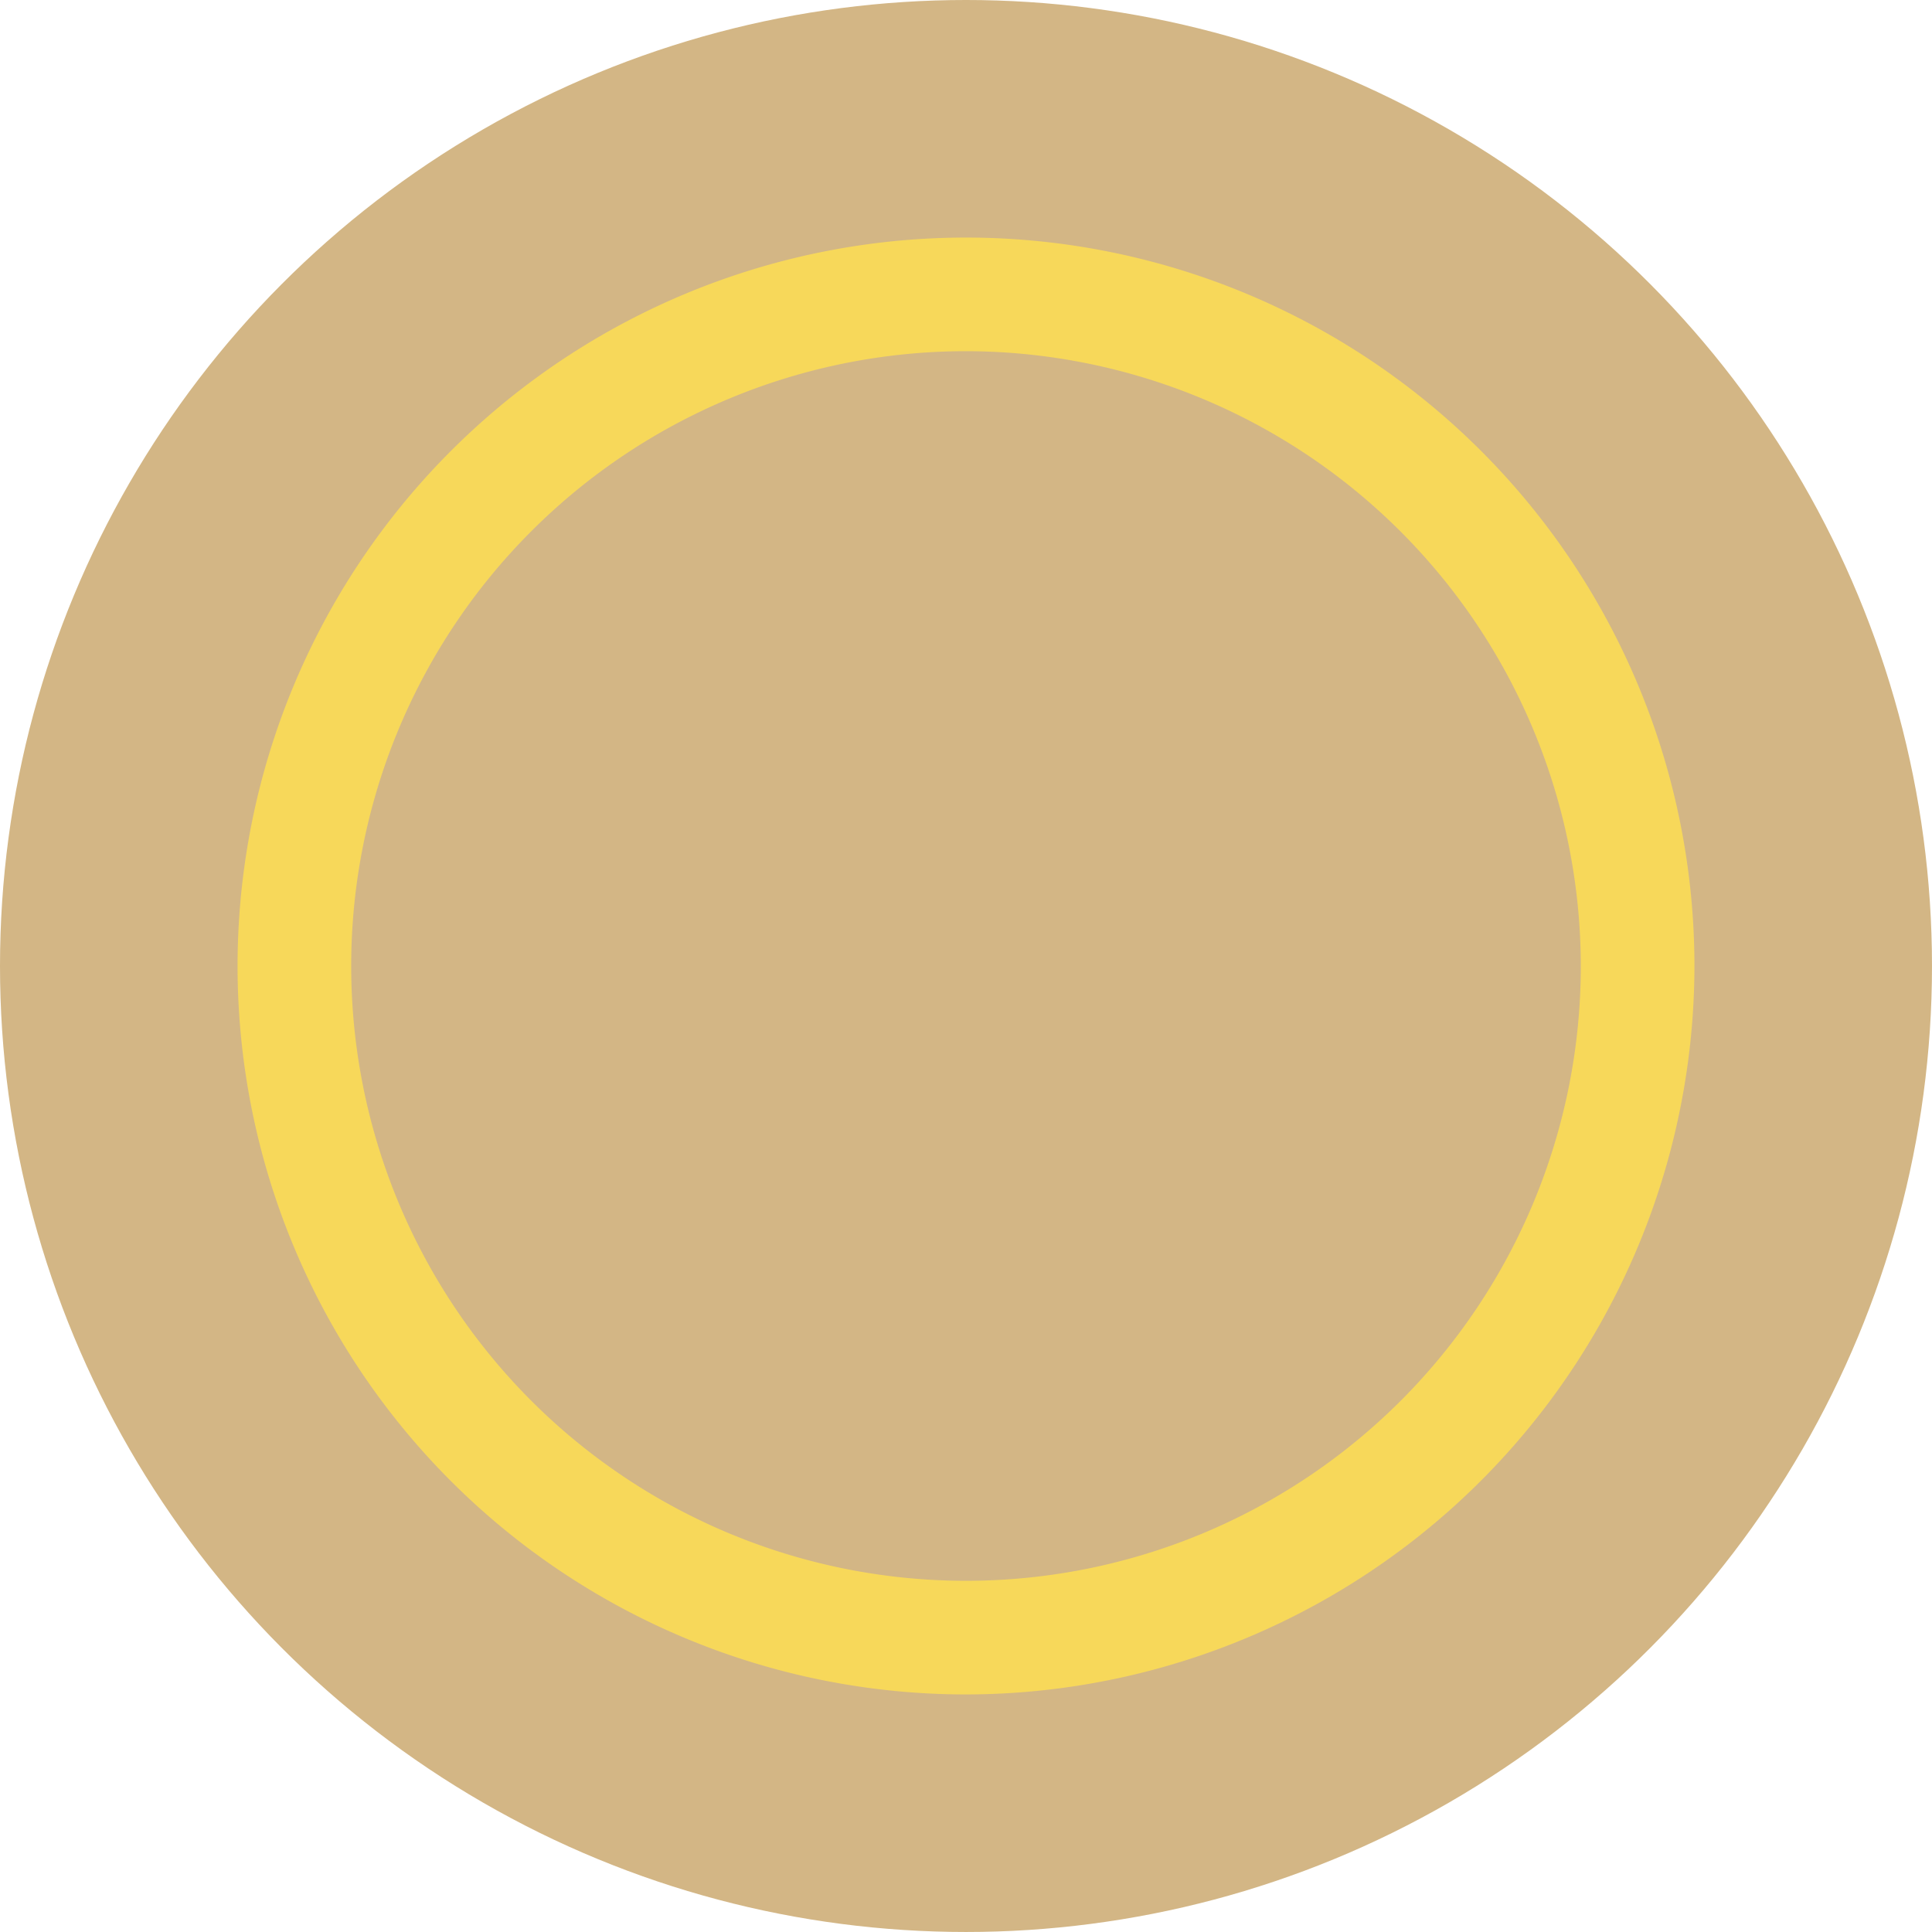 <?xml version="1.0" encoding="UTF-8"?> <svg xmlns="http://www.w3.org/2000/svg" width="204.025" height="204.025" viewBox="0 0 204.025 204.025"> <g id="Сгруппировать_33" data-name="Сгруппировать 33" transform="translate(-1025.56 -420.805)"> <circle id="Эллипс_4" data-name="Эллипс 4" cx="102.012" cy="102.012" r="102.012" transform="translate(1025.56 420.805)" fill="#d3b685"></circle> <g id="Сгруппировать_17" data-name="Сгруппировать 17"> <path id="Контур_35" data-name="Контур 35" d="M1127.573,599.743a76.925,76.925,0,1,1,76.925-76.925A77.013,77.013,0,0,1,1127.573,599.743Zm0-141.851a64.925,64.925,0,1,0,64.925,64.926A65,65,0,0,0,1127.573,457.892Z" fill="#f7d85a"></path> </g> </g> </svg> 